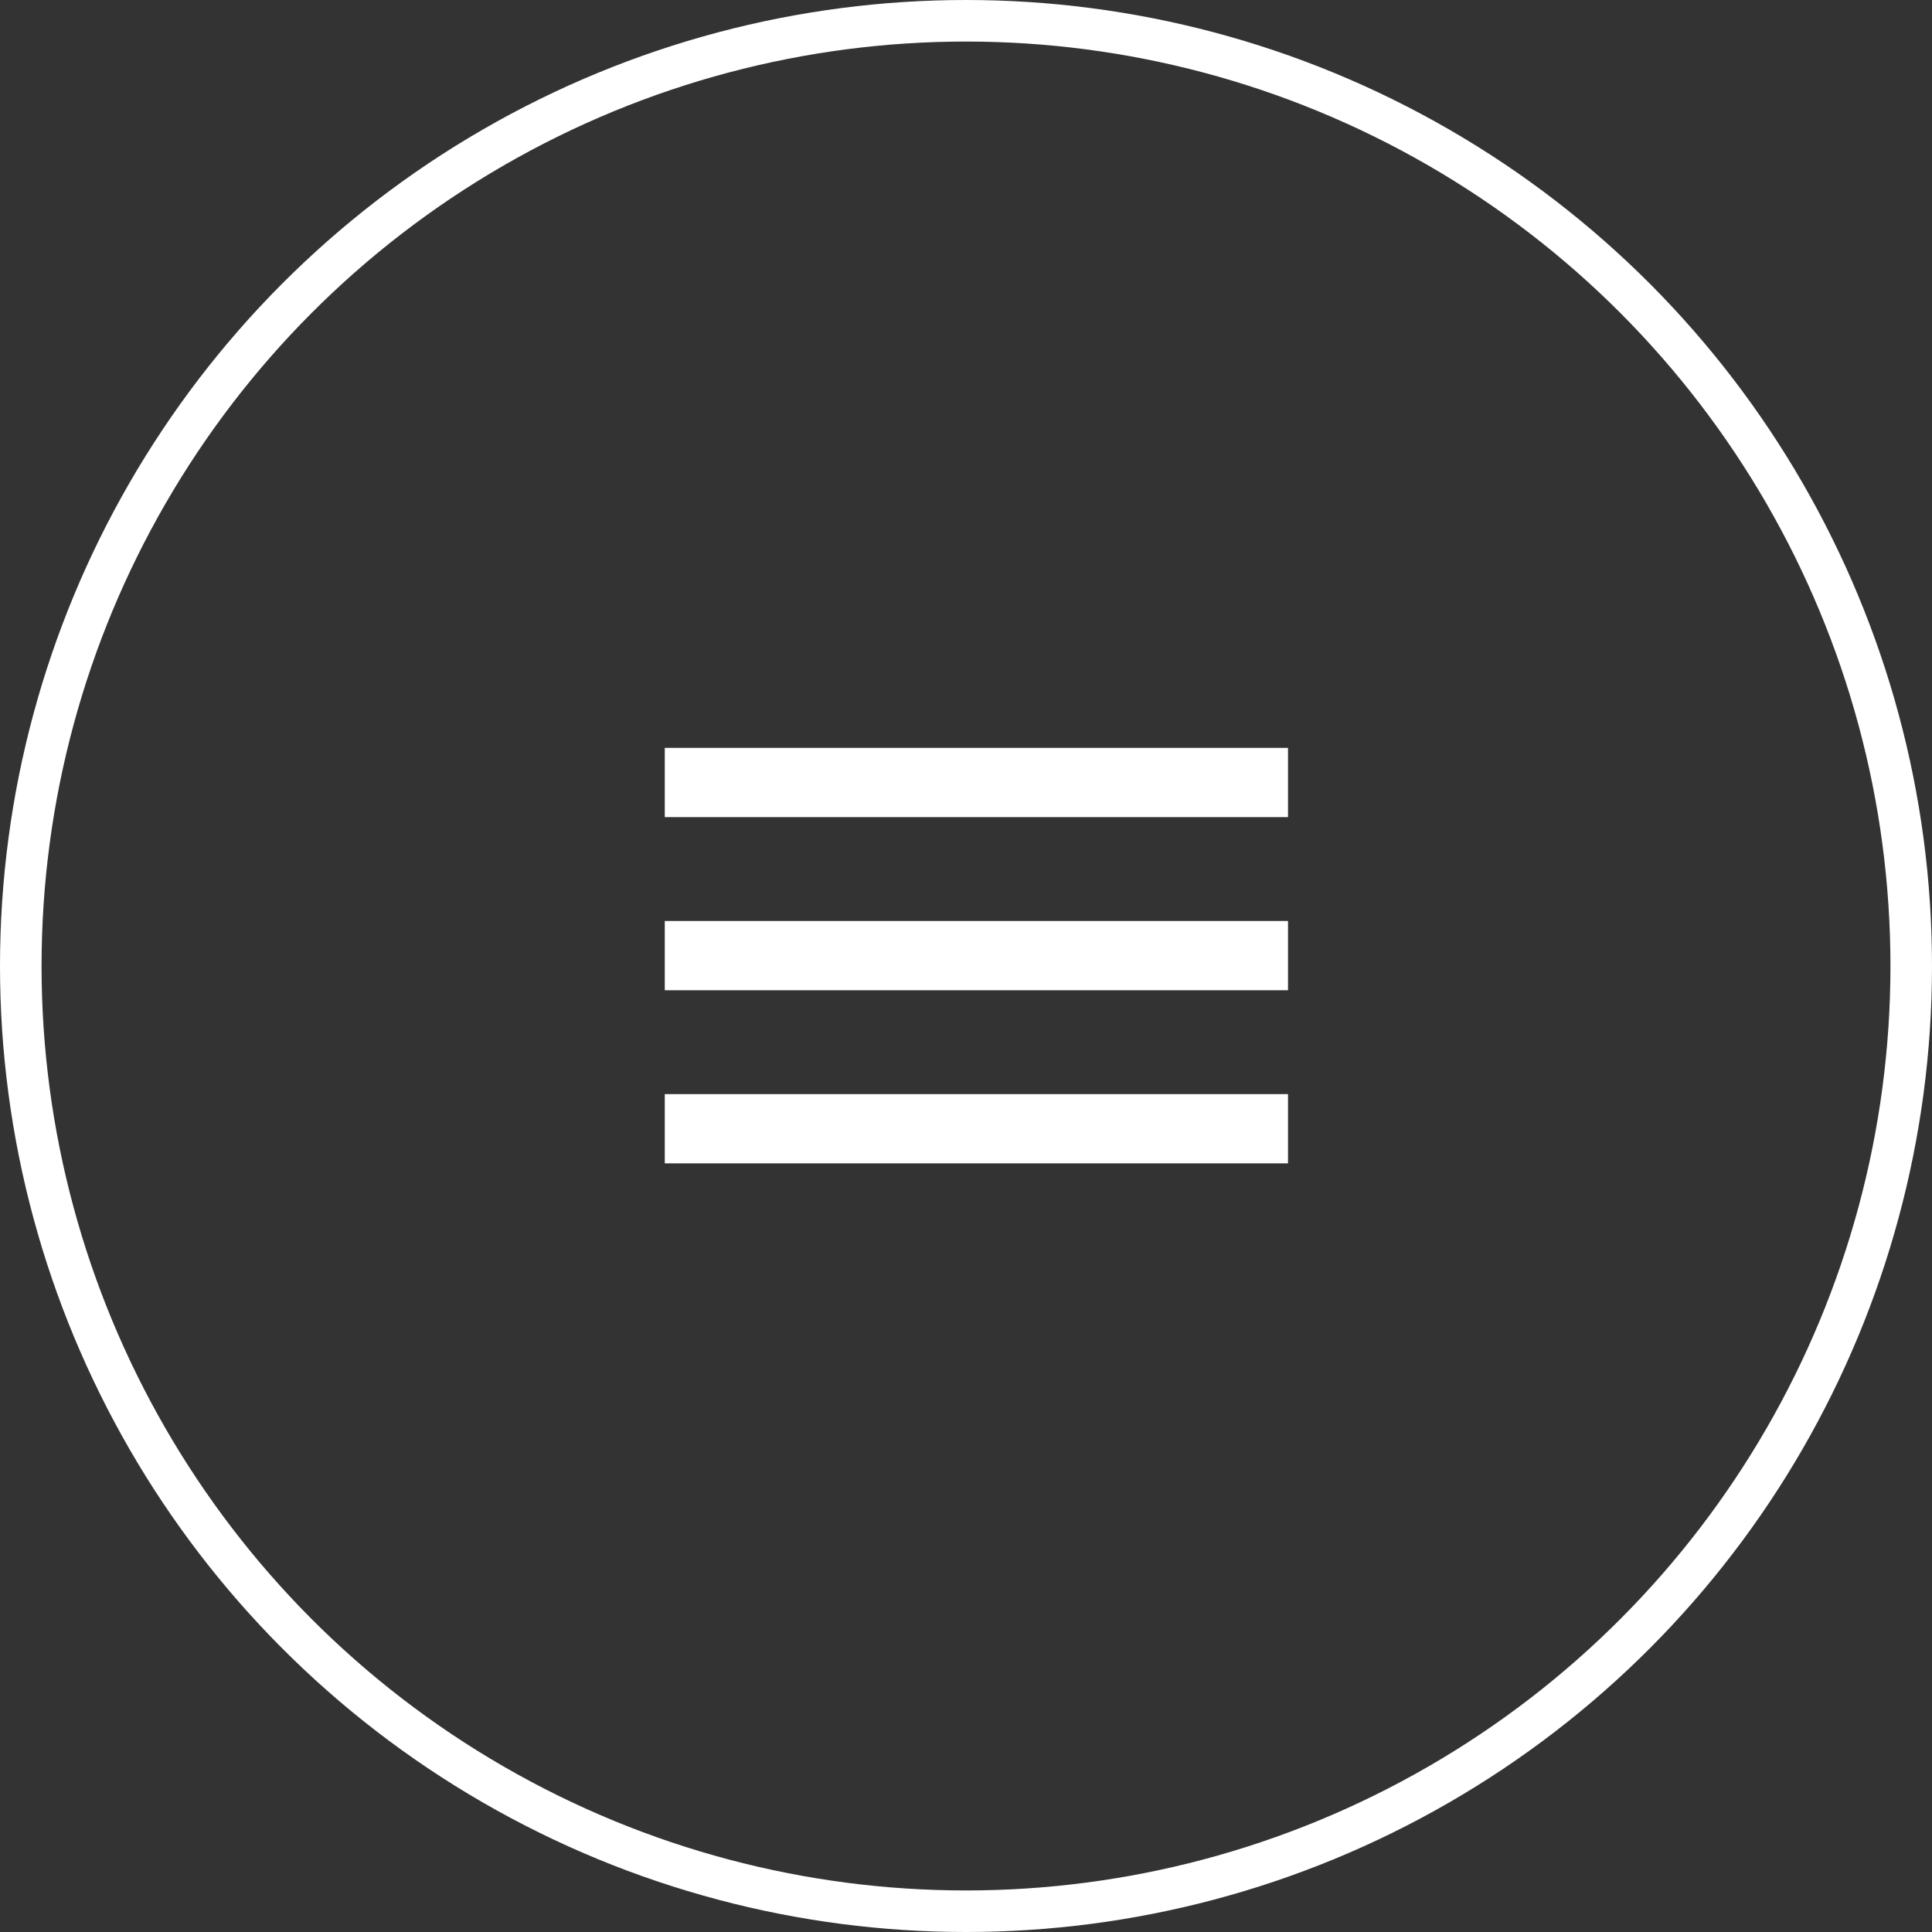 <svg width="93" height="93" viewBox="0 0 93 93" fill="none" xmlns="http://www.w3.org/2000/svg">
<rect x="0" y="0" width="93" height="93" fill="#333333" stroke="none"/>
<path d="M32 36H62V39.333H32V36ZM32 44.333H62V47.667H32V44.333ZM32 52.667H62V56H32V52.667Z" fill="white"/>
<circle cx="46.5" cy="46.5" r="45.5" stroke="white" stroke-width="2"/>
</svg>
